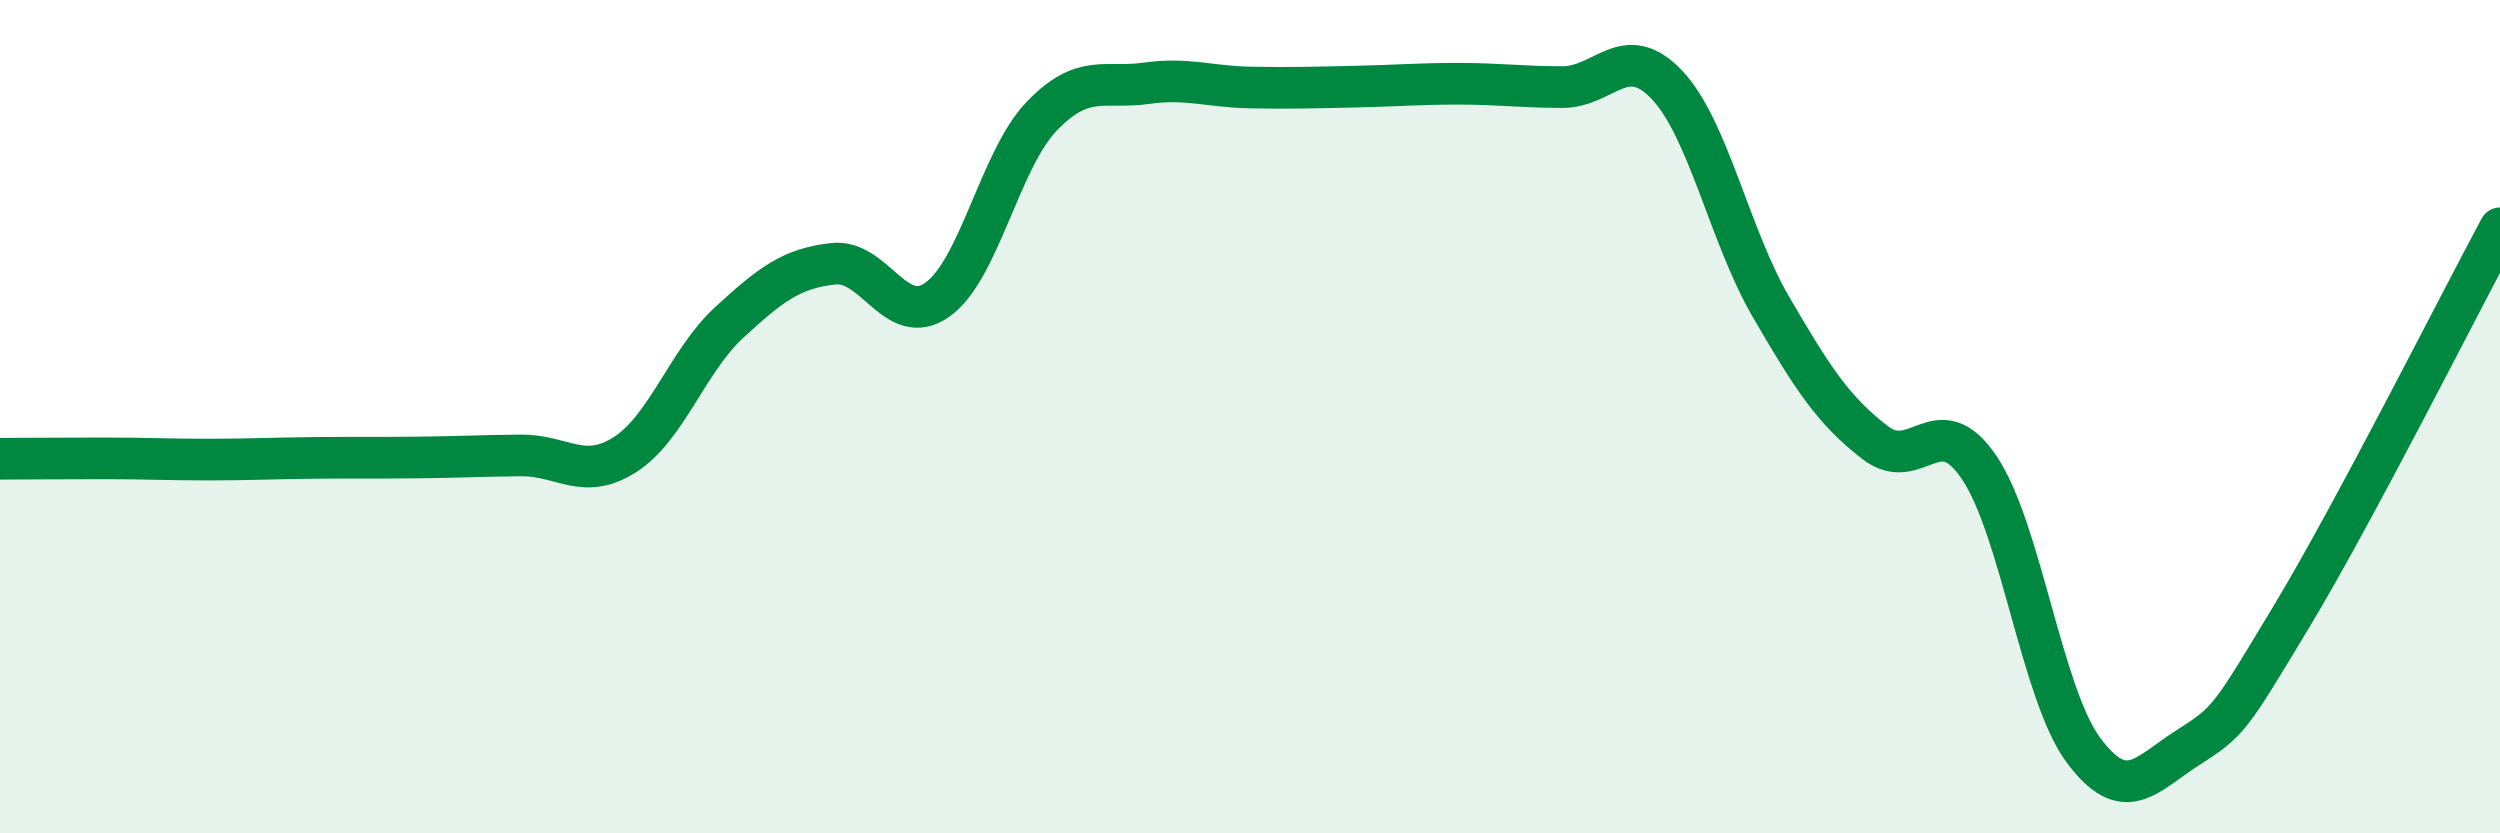 
    <svg width="60" height="20" viewBox="0 0 60 20" xmlns="http://www.w3.org/2000/svg">
      <path
        d="M 0,11.01 C 0.5,11.01 1.5,11 2.5,11 C 3.5,11 4,11.03 5,11.03 C 6,11.03 6.5,11 7.5,10.99 C 8.5,10.98 9,10.99 10,10.98 C 11,10.97 11.5,10.94 12.5,10.93 C 13.5,10.92 14,11.55 15,10.91 C 16,10.27 16.5,8.66 17.5,7.74 C 18.5,6.82 19,6.44 20,6.33 C 21,6.22 21.5,7.9 22.5,7.19 C 23.5,6.48 24,3.83 25,2.79 C 26,1.75 26.5,2.14 27.5,2 C 28.5,1.86 29,2.08 30,2.1 C 31,2.12 31.5,2.1 32.5,2.08 C 33.5,2.06 34,2.01 35,2.01 C 36,2.01 36.5,2.09 37.5,2.09 C 38.5,2.09 39,0.98 40,2.03 C 41,3.08 41.5,5.64 42.5,7.36 C 43.5,9.08 44,9.85 45,10.62 C 46,11.39 46.5,9.74 47.5,11.22 C 48.5,12.7 49,16.65 50,18 C 51,19.35 51.5,18.59 52.5,17.95 C 53.5,17.31 53.5,17.28 55,14.79 C 56.5,12.3 59,7.34 60,5.48L60 20L0 20Z"
        fill="#008740"
        opacity="0.1"
        stroke-linecap="round"
        stroke-linejoin="round"
      />
      <path
        d="M 0,11.01 C 0.5,11.01 1.5,11 2.5,11 C 3.5,11 4,11.03 5,11.03 C 6,11.03 6.5,11 7.5,10.99 C 8.5,10.98 9,10.99 10,10.98 C 11,10.97 11.5,10.94 12.5,10.93 C 13.5,10.92 14,11.55 15,10.91 C 16,10.27 16.5,8.66 17.5,7.74 C 18.5,6.82 19,6.44 20,6.33 C 21,6.22 21.5,7.9 22.5,7.19 C 23.5,6.48 24,3.83 25,2.79 C 26,1.75 26.5,2.14 27.5,2 C 28.5,1.86 29,2.08 30,2.1 C 31,2.12 31.5,2.1 32.5,2.08 C 33.5,2.06 34,2.01 35,2.01 C 36,2.01 36.5,2.09 37.5,2.09 C 38.5,2.09 39,0.98 40,2.03 C 41,3.08 41.5,5.64 42.5,7.36 C 43.5,9.08 44,9.85 45,10.62 C 46,11.39 46.5,9.74 47.5,11.22 C 48.5,12.7 49,16.65 50,18 C 51,19.35 51.5,18.59 52.5,17.95 C 53.5,17.31 53.5,17.28 55,14.79 C 56.5,12.3 59,7.34 60,5.48"
        stroke="#008740"
        stroke-width="1"
        fill="none"
        stroke-linecap="round"
        stroke-linejoin="round"
      />
    </svg>
  